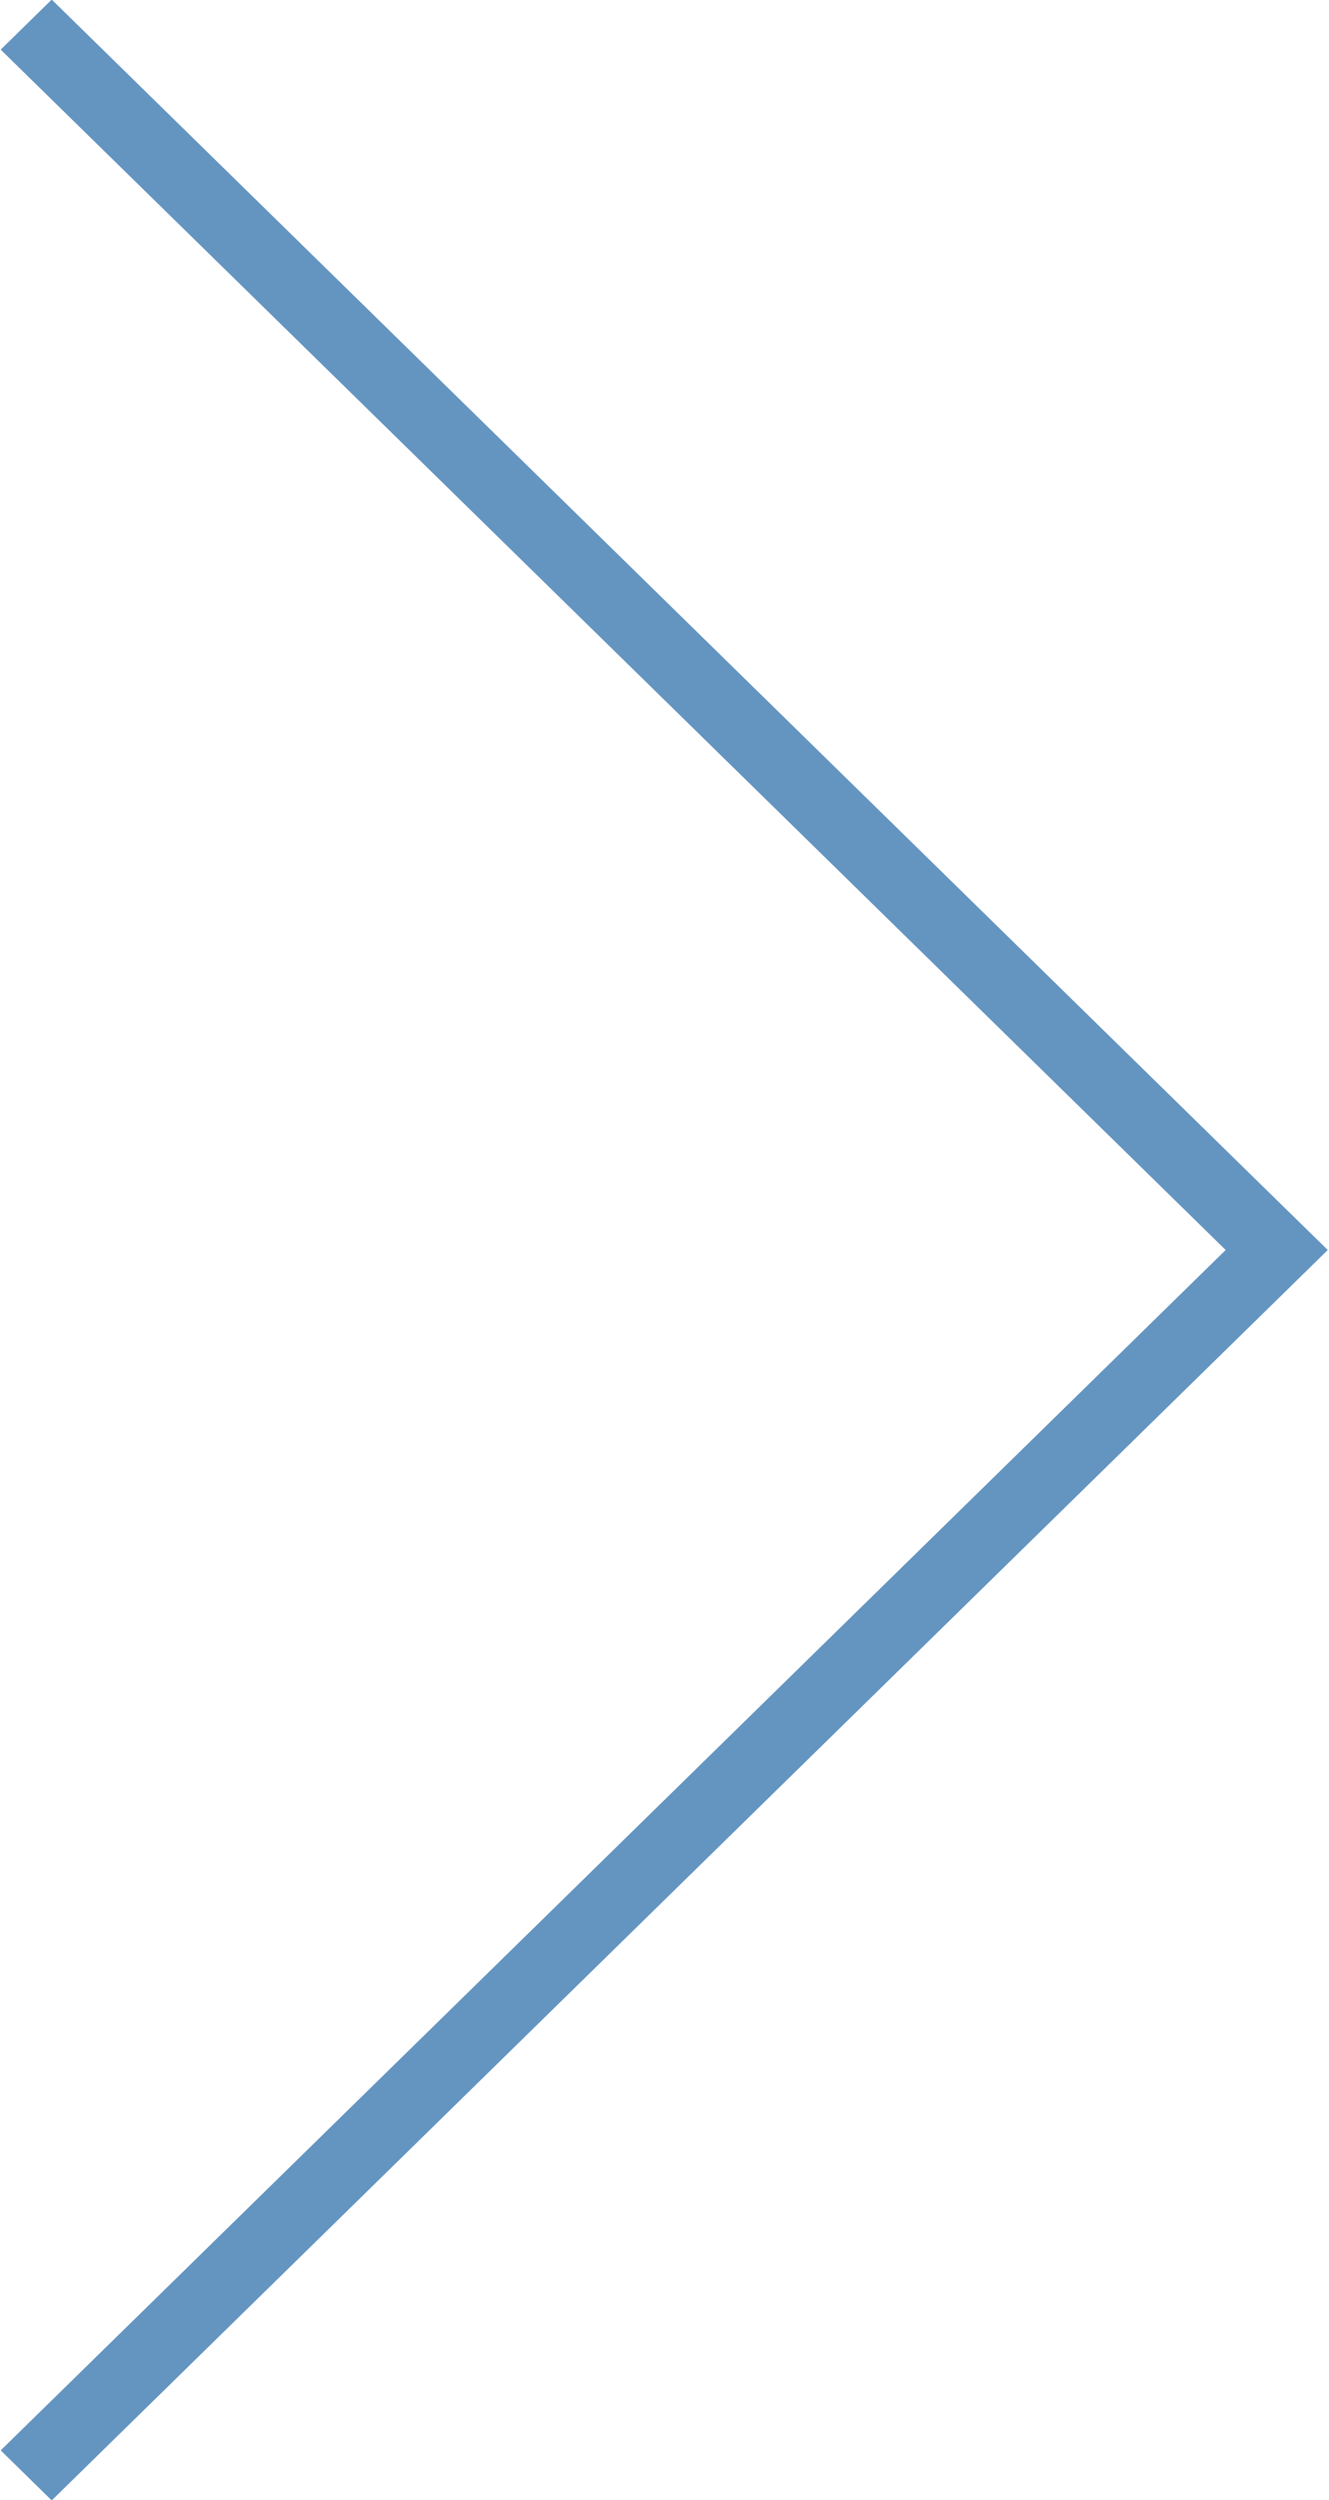 <svg xmlns="http://www.w3.org/2000/svg" xmlns:xlink="http://www.w3.org/1999/xlink" preserveAspectRatio="xMidYMid" width="25" height="47" viewBox="0 0 25 47">
  <defs>
    <style>

      .cls-2 {
        fill: #6495c1;
      }
    </style>
  </defs>
  <path d="M24.977,23.500 C24.977,23.500 0.973,47.008 0.973,47.008 C0.973,47.008 0.013,46.067 0.013,46.067 C0.013,46.067 23.056,23.500 23.056,23.500 C23.056,23.500 0.013,0.933 0.013,0.933 C0.013,0.933 0.973,-0.008 0.973,-0.008 C0.973,-0.008 24.016,22.560 24.016,22.560 C24.016,22.560 24.016,22.560 24.016,22.560 C24.016,22.560 24.977,23.500 24.977,23.500 Z" id="path-1" class="cls-2" fill-rule="evenodd"/>
</svg>
